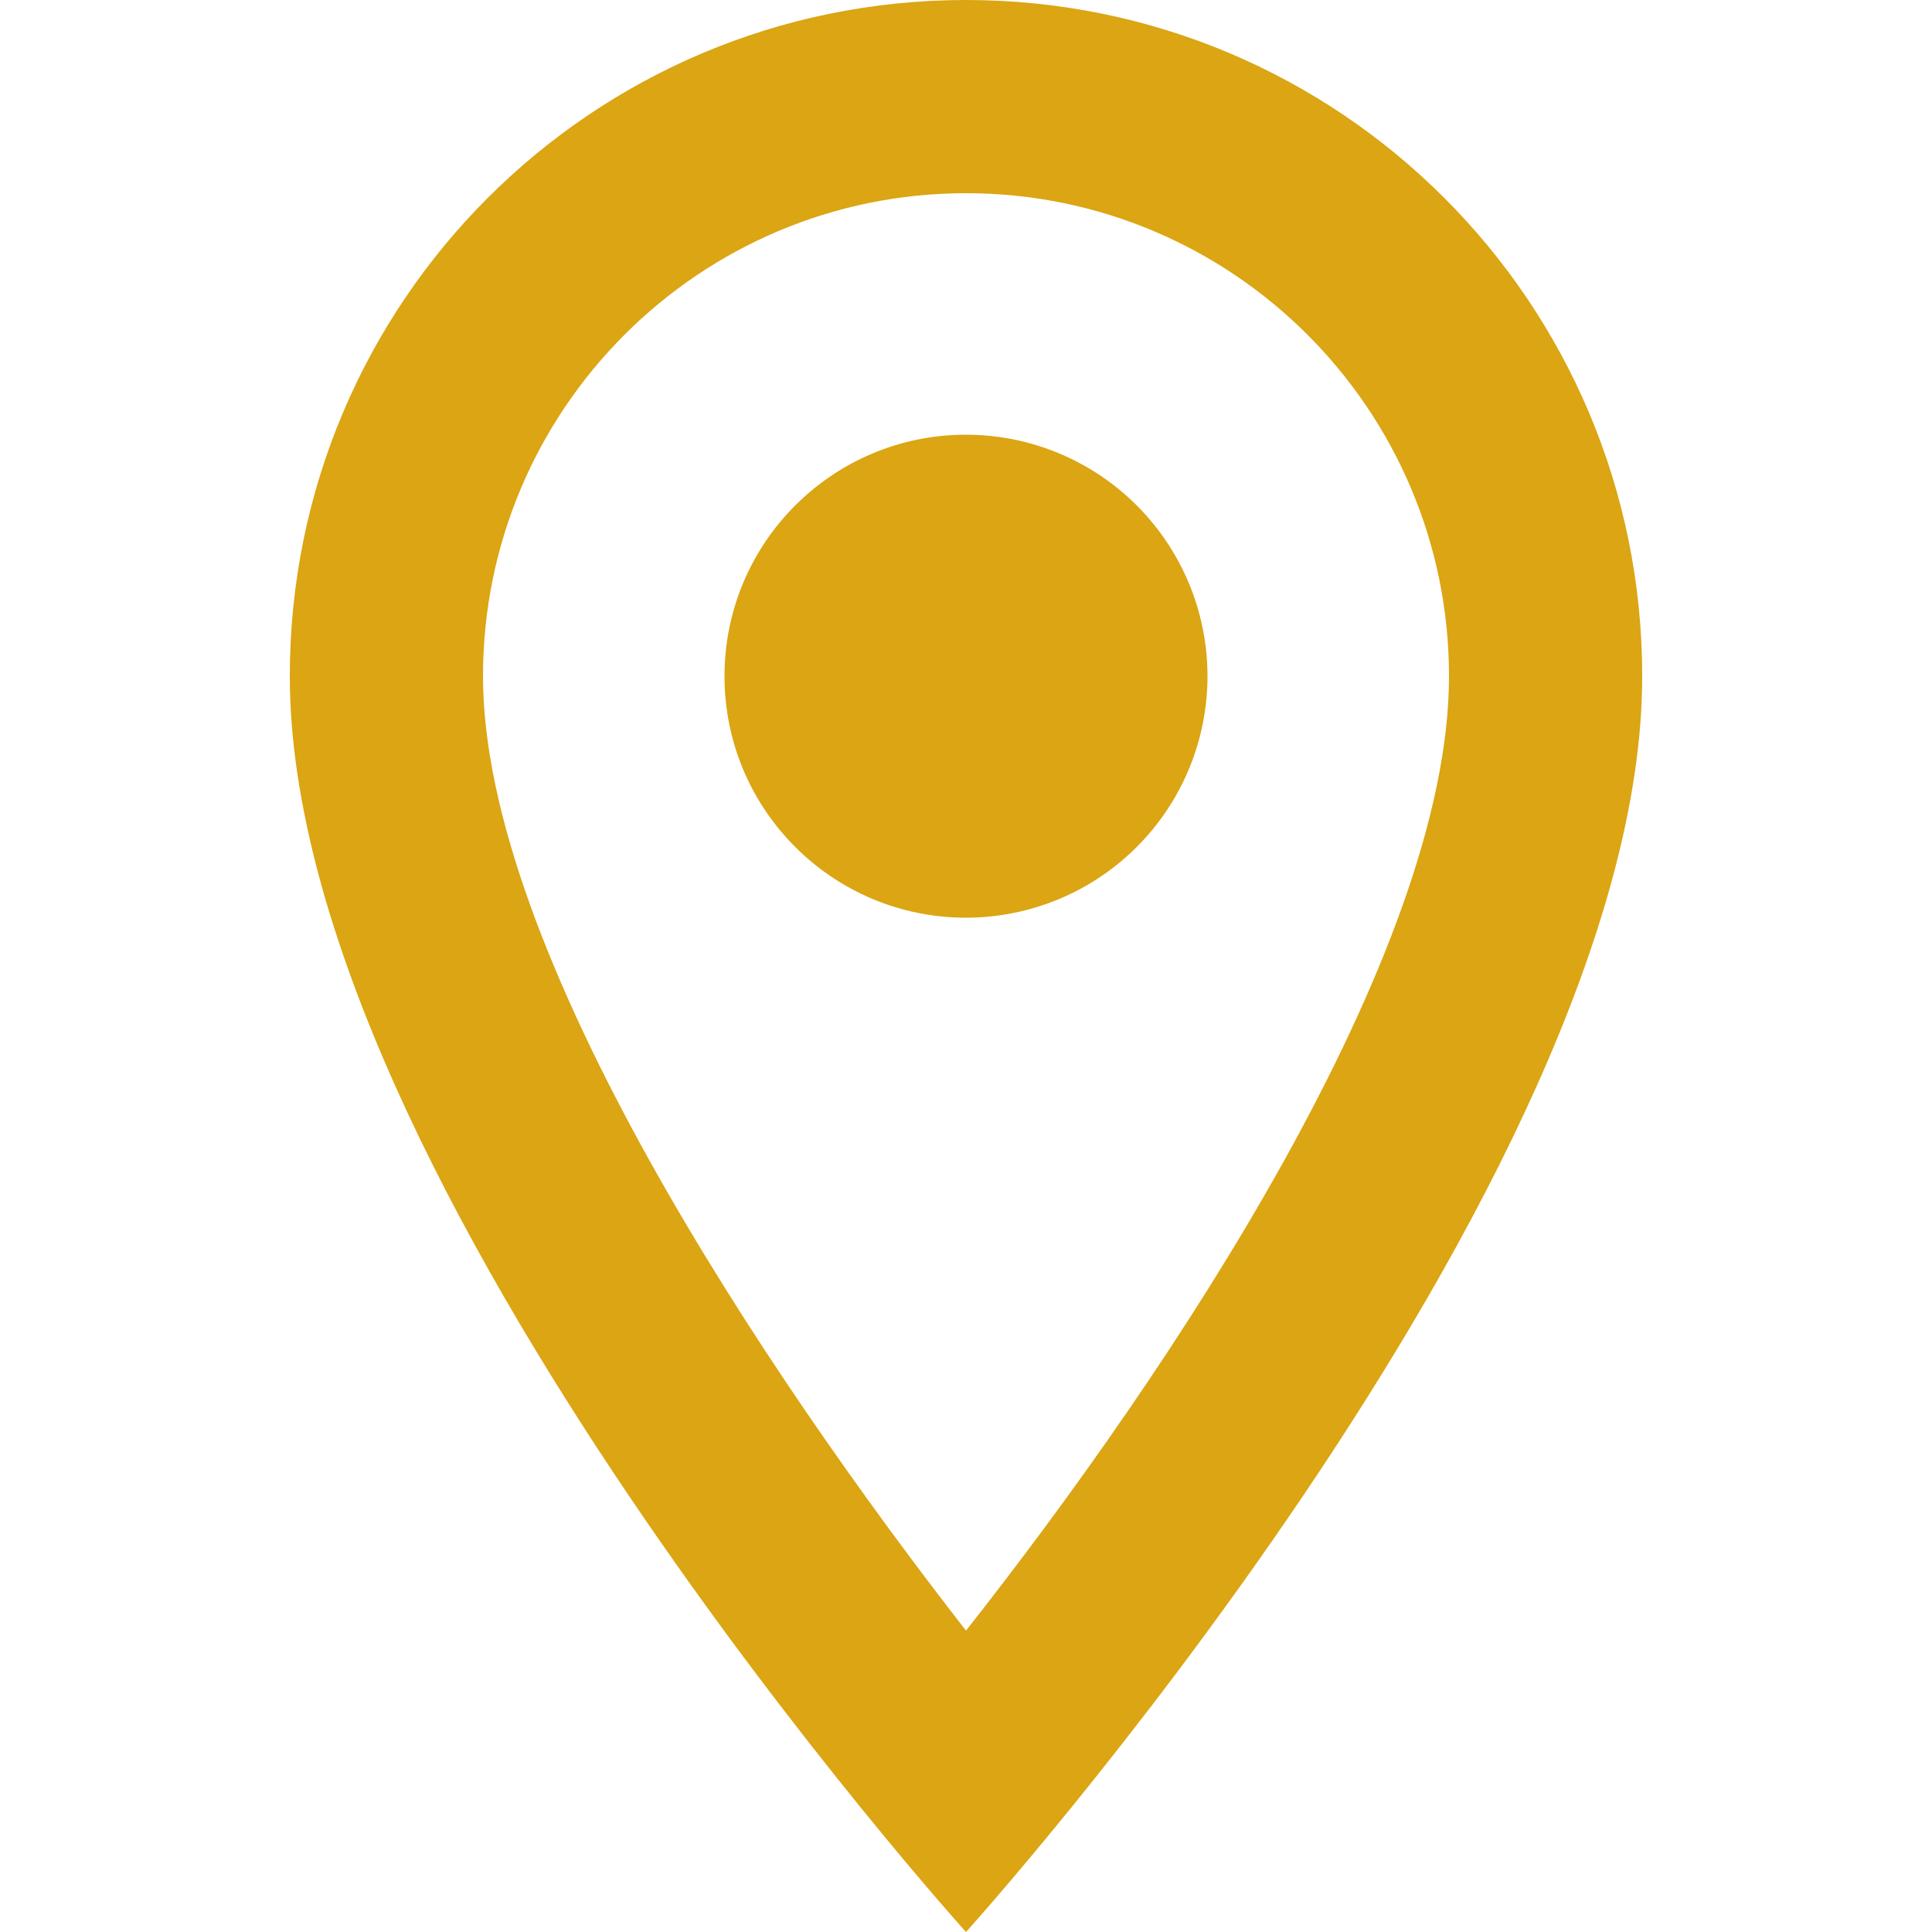<?xml version="1.0" encoding="UTF-8"?>
<svg width="24px" height="24px" viewBox="0 0 24 24" version="1.1" xmlns="http://www.w3.org/2000/svg" xmlns:xlink="http://www.w3.org/1999/xlink">
    <title>Icon/Adres</title>
    <g id="Icon/Adres" stroke="none" stroke-width="1" fill="none" fill-rule="evenodd">
        <path d="M12,0 C7.356,0 3.6,3.756 3.6,8.4 C3.6,14.7 12,24 12,24 C12,24 20.4,14.7 20.4,8.4 C20.4,3.756 16.644,0 12,0 Z M6,8.4 C6,5.088 8.688,2.4 12,2.4 C15.312,2.4 18,5.088 18,8.4 C18,11.856 14.544,17.028 12,20.256 C9.504,17.052 6,11.82 6,8.4 Z M12,5.4 C10.343,5.4 9,6.743 9,8.4 C9,10.057 10.343,11.4 12,11.4 C13.072,11.4 14.062,10.828 14.598,9.9 C15.134,8.972 15.134,7.828 14.598,6.9 C14.062,5.972 13.072,5.4 12,5.4 L12,5.4 Z" id="icon/maps/place_24px" fill="#DBA513"></path>
    </g>
</svg>